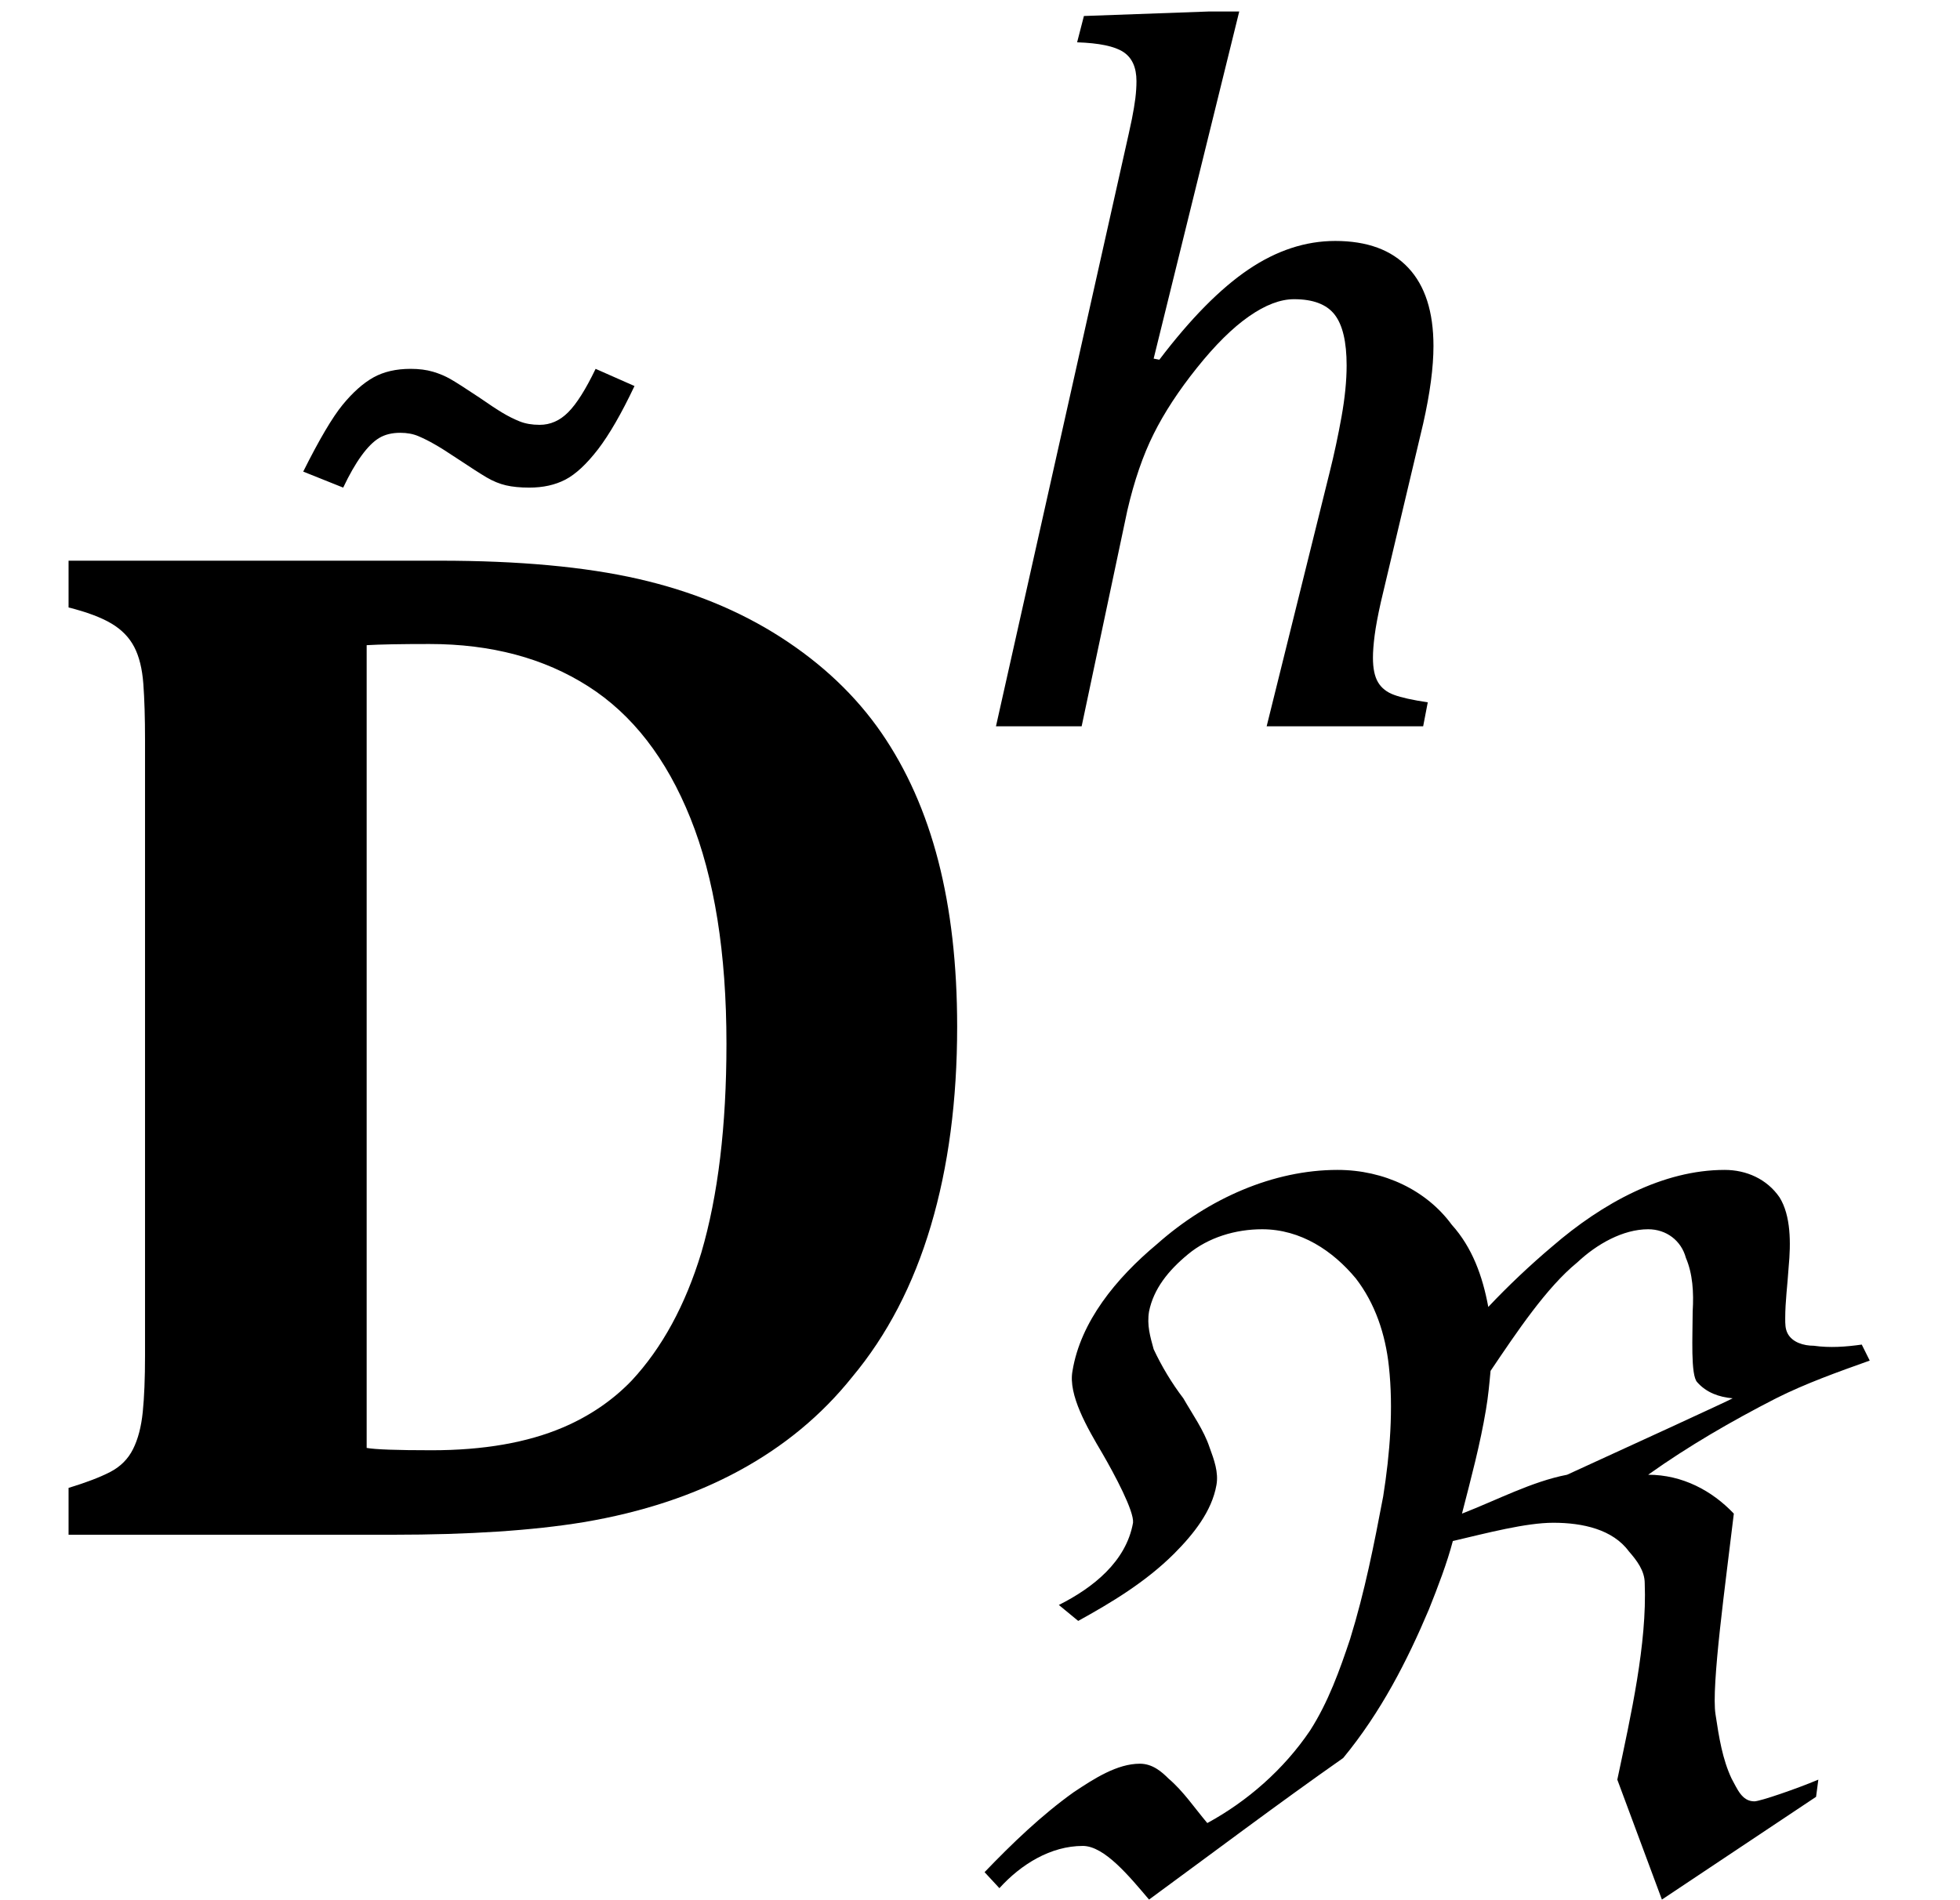 <?xml version="1.0" encoding="UTF-8" standalone="no"?><svg xmlns="http://www.w3.org/2000/svg" xmlns:xlink="http://www.w3.org/1999/xlink" stroke-dasharray="none" shape-rendering="auto" font-family="'Dialog'" width="26.813" text-rendering="auto" fill-opacity="1" contentScriptType="text/ecmascript" color-interpolation="auto" color-rendering="auto" preserveAspectRatio="xMidYMid meet" font-size="12" fill="black" stroke="black" image-rendering="auto" stroke-miterlimit="10" zoomAndPan="magnify" version="1.0" stroke-linecap="square" stroke-linejoin="miter" contentStyleType="text/css" font-style="normal" height="26" stroke-width="1" stroke-dashoffset="0" font-weight="normal" stroke-opacity="1" y="-5"><!--Converted from MathML using JEuclid--><defs id="genericDefs"/><g><g text-rendering="optimizeLegibility" transform="translate(0,21)" color-rendering="optimizeQuality" color-interpolation="linearRGB" image-rendering="optimizeQuality"><path d="M6.016 -13.328 Q7.641 -13.328 8.734 -13.078 Q9.828 -12.828 10.68 -12.281 Q11.531 -11.734 12.055 -10.977 Q12.578 -10.219 12.836 -9.219 Q13.094 -8.219 13.094 -6.953 Q13.094 -5.438 12.734 -4.227 Q12.375 -3.016 11.656 -2.156 Q11.031 -1.375 10.109 -0.875 Q9.188 -0.375 7.984 -0.172 Q6.938 0 5.375 0 L0.938 0 L0.938 -0.641 Q1.297 -0.75 1.508 -0.859 Q1.719 -0.969 1.82 -1.172 Q1.922 -1.375 1.953 -1.68 Q1.984 -1.984 1.984 -2.453 L1.984 -10.875 Q1.984 -11.328 1.961 -11.641 Q1.938 -11.953 1.836 -12.148 Q1.734 -12.344 1.523 -12.469 Q1.312 -12.594 0.938 -12.688 L0.938 -13.328 L6.016 -13.328 ZM5.016 -1.188 Q5.188 -1.156 5.906 -1.156 Q6.969 -1.156 7.703 -1.469 Q8.25 -1.703 8.641 -2.109 Q9.266 -2.781 9.594 -3.859 Q9.938 -5.031 9.938 -6.719 Q9.938 -8.578 9.445 -9.805 Q8.953 -11.031 8.047 -11.609 Q7.141 -12.188 5.875 -12.188 Q5.281 -12.188 5.016 -12.172 L5.016 -1.188 Z" stroke="none"/></g><g text-rendering="optimizeLegibility" transform="translate(4.414,14.391)" color-rendering="optimizeQuality" color-interpolation="linearRGB" image-rendering="optimizeQuality"><path d="M3.734 -9.344 L4.266 -9.109 Q4 -8.547 3.766 -8.242 Q3.531 -7.938 3.32 -7.828 Q3.109 -7.719 2.828 -7.719 Q2.641 -7.719 2.508 -7.75 Q2.375 -7.781 2.242 -7.859 Q2.109 -7.938 1.828 -8.125 Q1.641 -8.25 1.531 -8.312 Q1.422 -8.375 1.312 -8.422 Q1.203 -8.469 1.062 -8.469 Q0.891 -8.469 0.773 -8.398 Q0.656 -8.328 0.531 -8.156 Q0.406 -7.984 0.281 -7.719 L-0.266 -7.938 Q0.062 -8.594 0.273 -8.852 Q0.484 -9.109 0.695 -9.227 Q0.906 -9.344 1.203 -9.344 Q1.375 -9.344 1.508 -9.305 Q1.641 -9.266 1.75 -9.203 Q1.859 -9.141 2.141 -8.953 Q2.344 -8.812 2.461 -8.742 Q2.578 -8.672 2.695 -8.625 Q2.812 -8.578 2.969 -8.578 Q3.188 -8.578 3.359 -8.75 Q3.531 -8.922 3.734 -9.344 Z" stroke="none"/></g><g text-rendering="optimizeLegibility" transform="translate(13.094,25.617)" color-rendering="optimizeQuality" color-interpolation="linearRGB" image-rendering="optimizeQuality"><path d="M9.641 0.375 L9.031 -1.266 C9.219 -2.156 9.438 -3.125 9.406 -3.953 C9.406 -4.125 9.297 -4.266 9.188 -4.391 C8.969 -4.688 8.562 -4.781 8.156 -4.781 C7.781 -4.781 7.25 -4.641 6.781 -4.531 C6.703 -4.234 6.578 -3.906 6.453 -3.594 C6.156 -2.891 5.797 -2.188 5.281 -1.562 C4.391 -0.938 3.5 -0.266 2.625 0.375 C2.359 0.062 2.016 -0.359 1.719 -0.359 C1.281 -0.359 0.875 -0.109 0.578 0.219 L0.375 0 C0.75 -0.391 1.156 -0.781 1.594 -1.094 C1.875 -1.281 2.188 -1.484 2.5 -1.484 C2.672 -1.484 2.797 -1.375 2.891 -1.281 C3.094 -1.109 3.25 -0.875 3.422 -0.672 C3.969 -0.969 4.469 -1.406 4.828 -1.938 C5.078 -2.328 5.234 -2.766 5.375 -3.188 C5.578 -3.844 5.703 -4.484 5.828 -5.141 C5.922 -5.734 5.969 -6.344 5.906 -6.922 C5.859 -7.359 5.719 -7.781 5.453 -8.125 C5.141 -8.5 4.703 -8.797 4.172 -8.797 C3.812 -8.797 3.438 -8.688 3.156 -8.453 C2.891 -8.234 2.688 -7.984 2.625 -7.672 C2.594 -7.484 2.641 -7.328 2.688 -7.156 C2.797 -6.922 2.938 -6.688 3.094 -6.484 C3.219 -6.266 3.375 -6.047 3.453 -5.812 C3.516 -5.641 3.578 -5.469 3.547 -5.297 C3.484 -4.938 3.234 -4.625 2.969 -4.359 C2.578 -3.969 2.109 -3.688 1.656 -3.438 L1.391 -3.656 C1.859 -3.891 2.312 -4.25 2.406 -4.781 C2.422 -4.938 2.156 -5.438 1.984 -5.734 C1.781 -6.078 1.516 -6.531 1.578 -6.859 C1.688 -7.531 2.172 -8.125 2.734 -8.594 C3.438 -9.219 4.328 -9.609 5.203 -9.609 C5.844 -9.609 6.422 -9.328 6.766 -8.859 C7.047 -8.547 7.188 -8.156 7.266 -7.734 C7.531 -8.016 7.844 -8.312 8.141 -8.562 C8.828 -9.156 9.656 -9.609 10.5 -9.609 C10.797 -9.609 11.078 -9.484 11.25 -9.234 C11.406 -8.984 11.406 -8.609 11.375 -8.281 C11.359 -8.031 11.328 -7.812 11.328 -7.578 C11.328 -7.5 11.328 -7.438 11.359 -7.375 C11.422 -7.25 11.578 -7.203 11.719 -7.203 C11.938 -7.172 12.156 -7.188 12.375 -7.219 L12.484 -7 C12.047 -6.844 11.609 -6.688 11.203 -6.484 C10.594 -6.172 10 -5.828 9.453 -5.438 C9.922 -5.438 10.328 -5.219 10.625 -4.906 C10.516 -3.984 10.312 -2.531 10.375 -2.156 C10.422 -1.844 10.469 -1.547 10.594 -1.281 C10.672 -1.141 10.734 -0.969 10.906 -0.969 C10.984 -0.969 11.484 -1.141 11.781 -1.266 L11.75 -1.031 ZM6.906 -4.906 C7.391 -5.094 7.859 -5.344 8.344 -5.438 C9.094 -5.781 10.594 -6.469 10.609 -6.484 C10.422 -6.5 10.25 -6.562 10.125 -6.703 C10.031 -6.797 10.062 -7.344 10.062 -7.672 C10.078 -7.938 10.062 -8.188 9.969 -8.406 C9.906 -8.641 9.703 -8.797 9.453 -8.797 C9.109 -8.797 8.75 -8.594 8.484 -8.344 C8.062 -8 7.656 -7.391 7.297 -6.859 C7.281 -6.688 7.266 -6.516 7.234 -6.328 C7.156 -5.859 7.031 -5.391 6.906 -4.906 Z" stroke="none"/></g><g text-rendering="optimizeLegibility" transform="translate(13.094,9.938)" color-rendering="optimizeQuality" color-interpolation="linearRGB" image-rendering="optimizeQuality"><path d="M6.375 0 L4.234 0 L5.094 -3.469 Q5.188 -3.844 5.258 -4.234 Q5.328 -4.625 5.328 -4.938 Q5.328 -5.422 5.164 -5.633 Q5 -5.844 4.609 -5.844 Q4.328 -5.844 3.992 -5.609 Q3.656 -5.375 3.281 -4.906 Q2.906 -4.438 2.688 -4 Q2.469 -3.562 2.328 -2.953 L1.703 0 L0.531 0 L2.281 -7.812 Q2.359 -8.156 2.391 -8.312 Q2.422 -8.469 2.438 -8.594 Q2.453 -8.719 2.453 -8.828 Q2.453 -9.109 2.273 -9.227 Q2.094 -9.344 1.641 -9.359 L1.734 -9.719 L3.453 -9.781 L3.859 -9.781 L2.688 -5.031 L2.766 -5.016 Q3.406 -5.859 3.984 -6.25 Q4.562 -6.641 5.172 -6.641 Q5.828 -6.641 6.172 -6.273 Q6.516 -5.906 6.516 -5.203 Q6.516 -4.766 6.375 -4.141 L5.797 -1.703 Q5.734 -1.422 5.711 -1.242 Q5.688 -1.062 5.688 -0.938 Q5.688 -0.719 5.758 -0.602 Q5.828 -0.484 5.977 -0.43 Q6.125 -0.375 6.438 -0.328 L6.375 0 Z" stroke="none"/></g></g></svg>